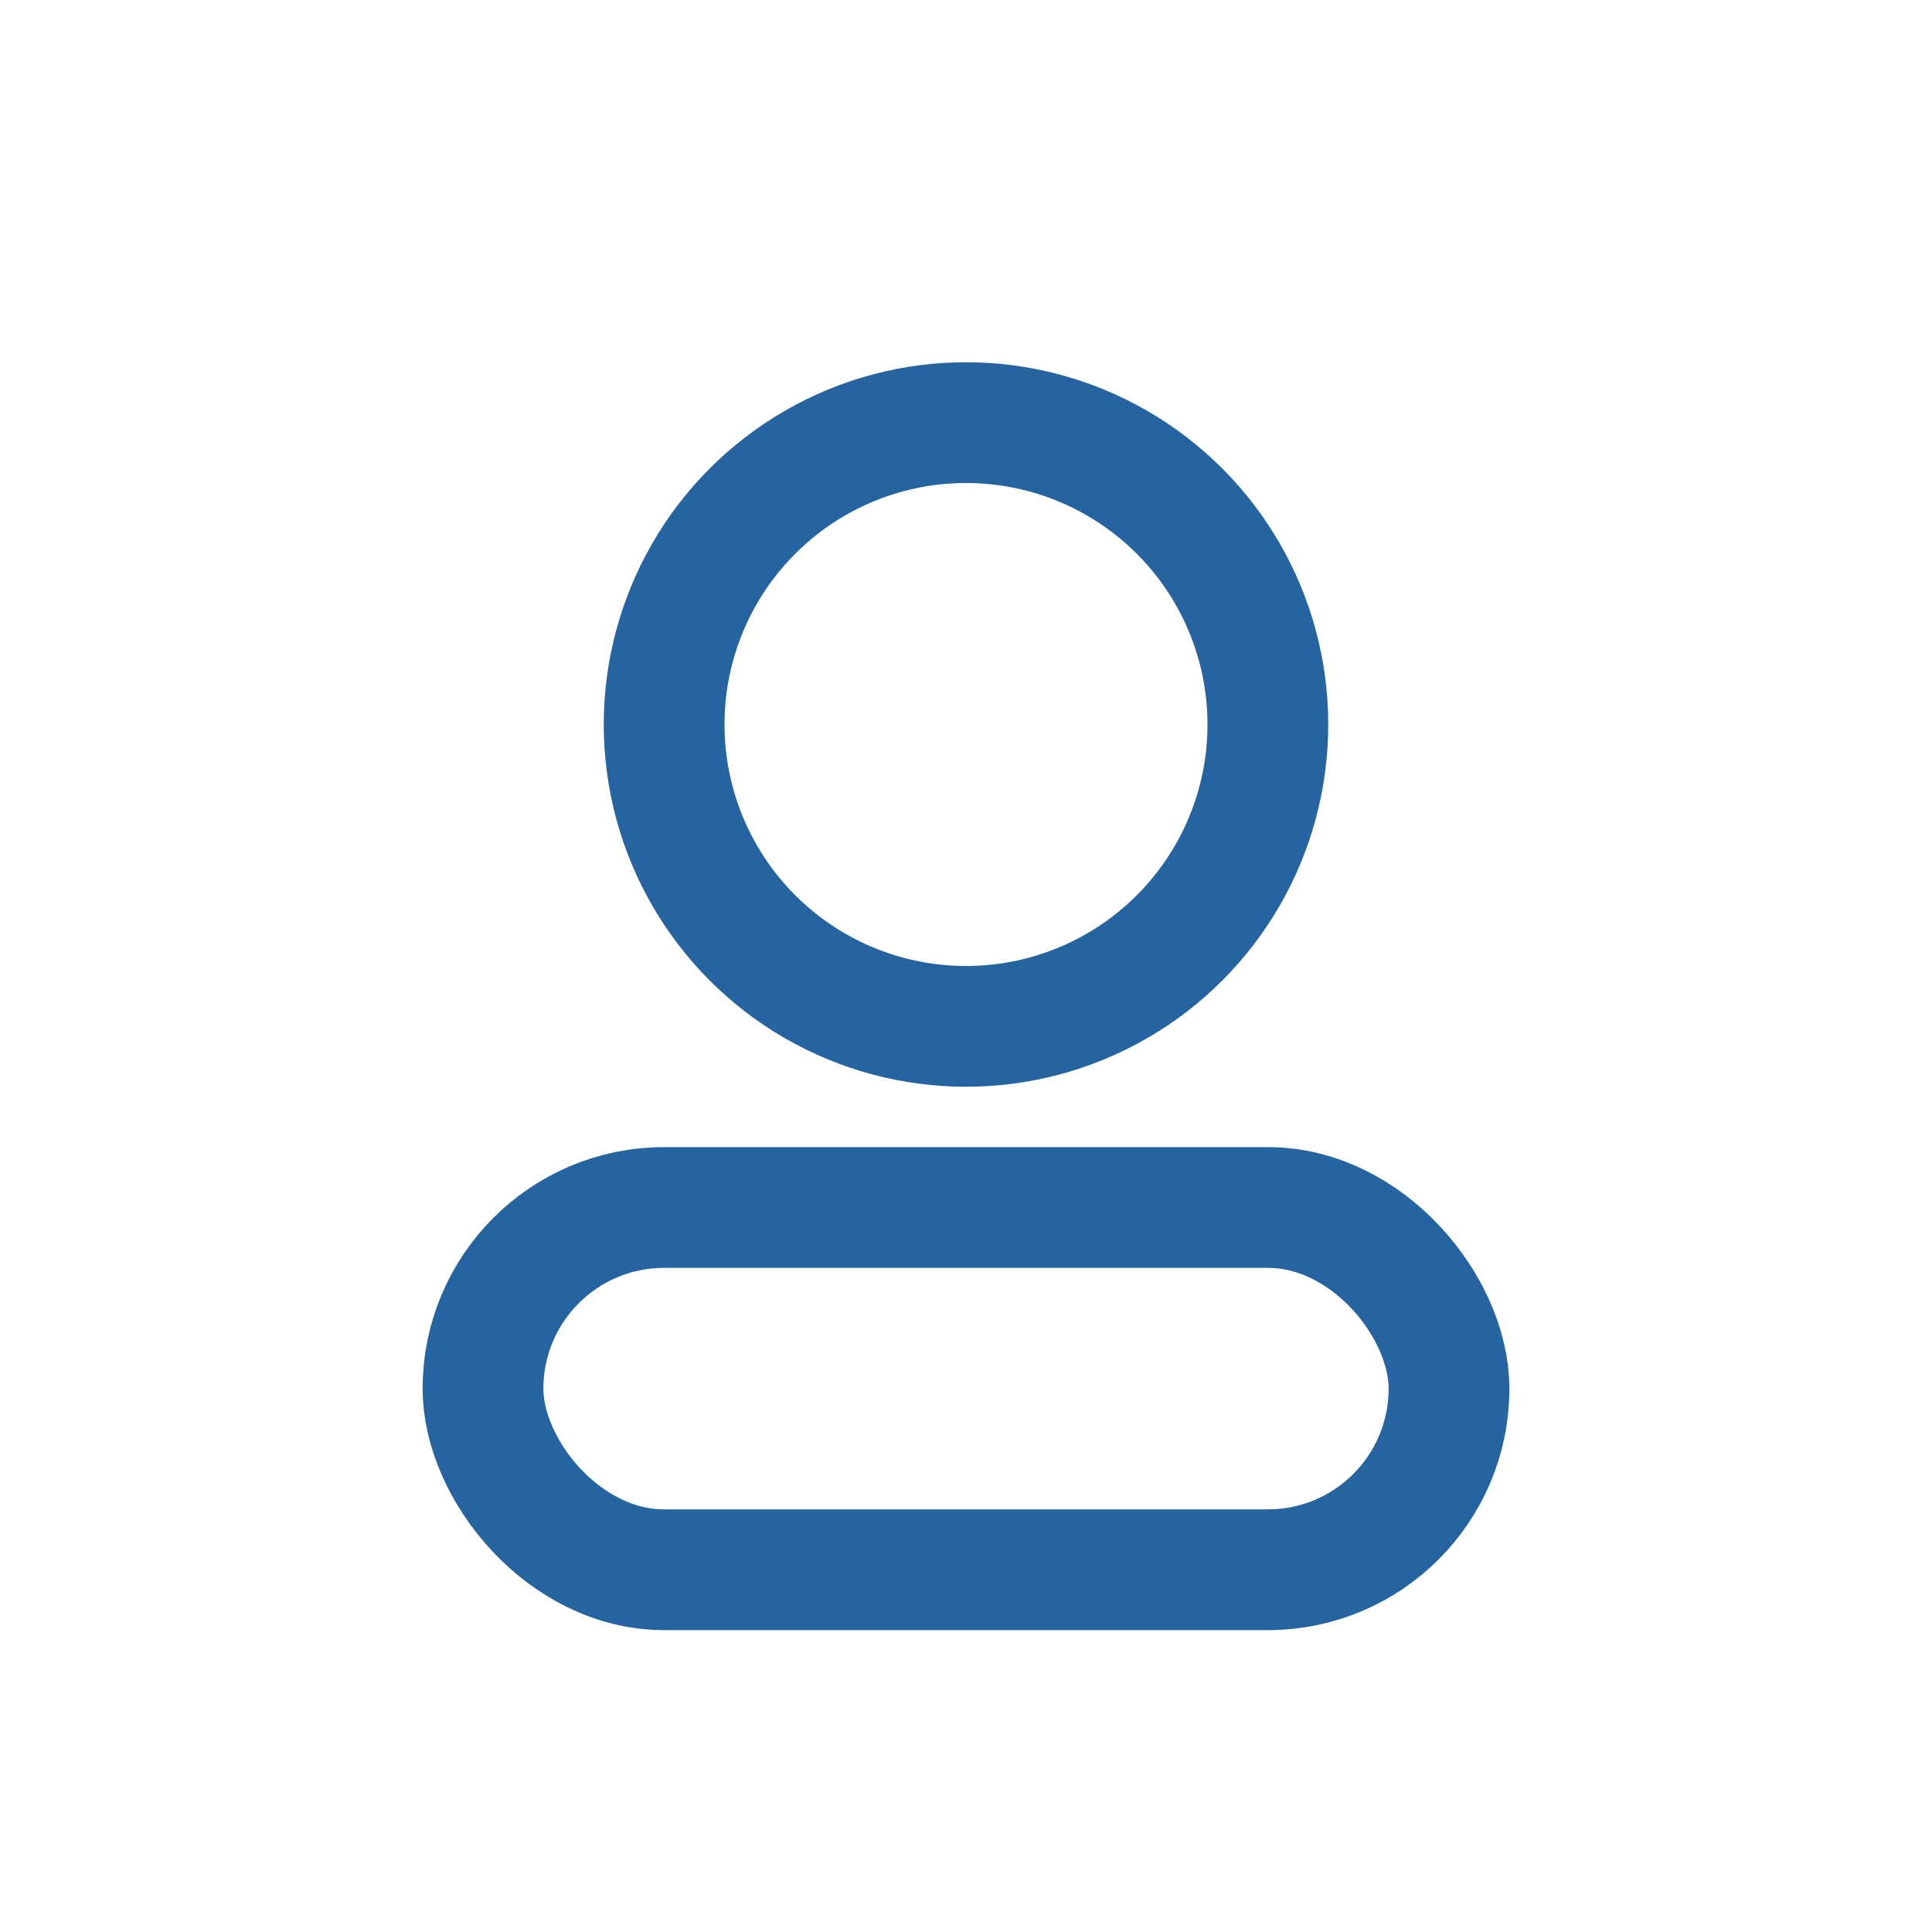 <?xml version="1.0" encoding="UTF-8"?>
<svg xmlns="http://www.w3.org/2000/svg" width="32" height="32" viewBox="0 0 32 32"><circle cx="16" cy="12" r="5" fill="none" stroke="#2564A1" stroke-width="2"/><rect x="8" y="20" width="16" height="6" rx="3" fill="none" stroke="#2564A1" stroke-width="2"/></svg>